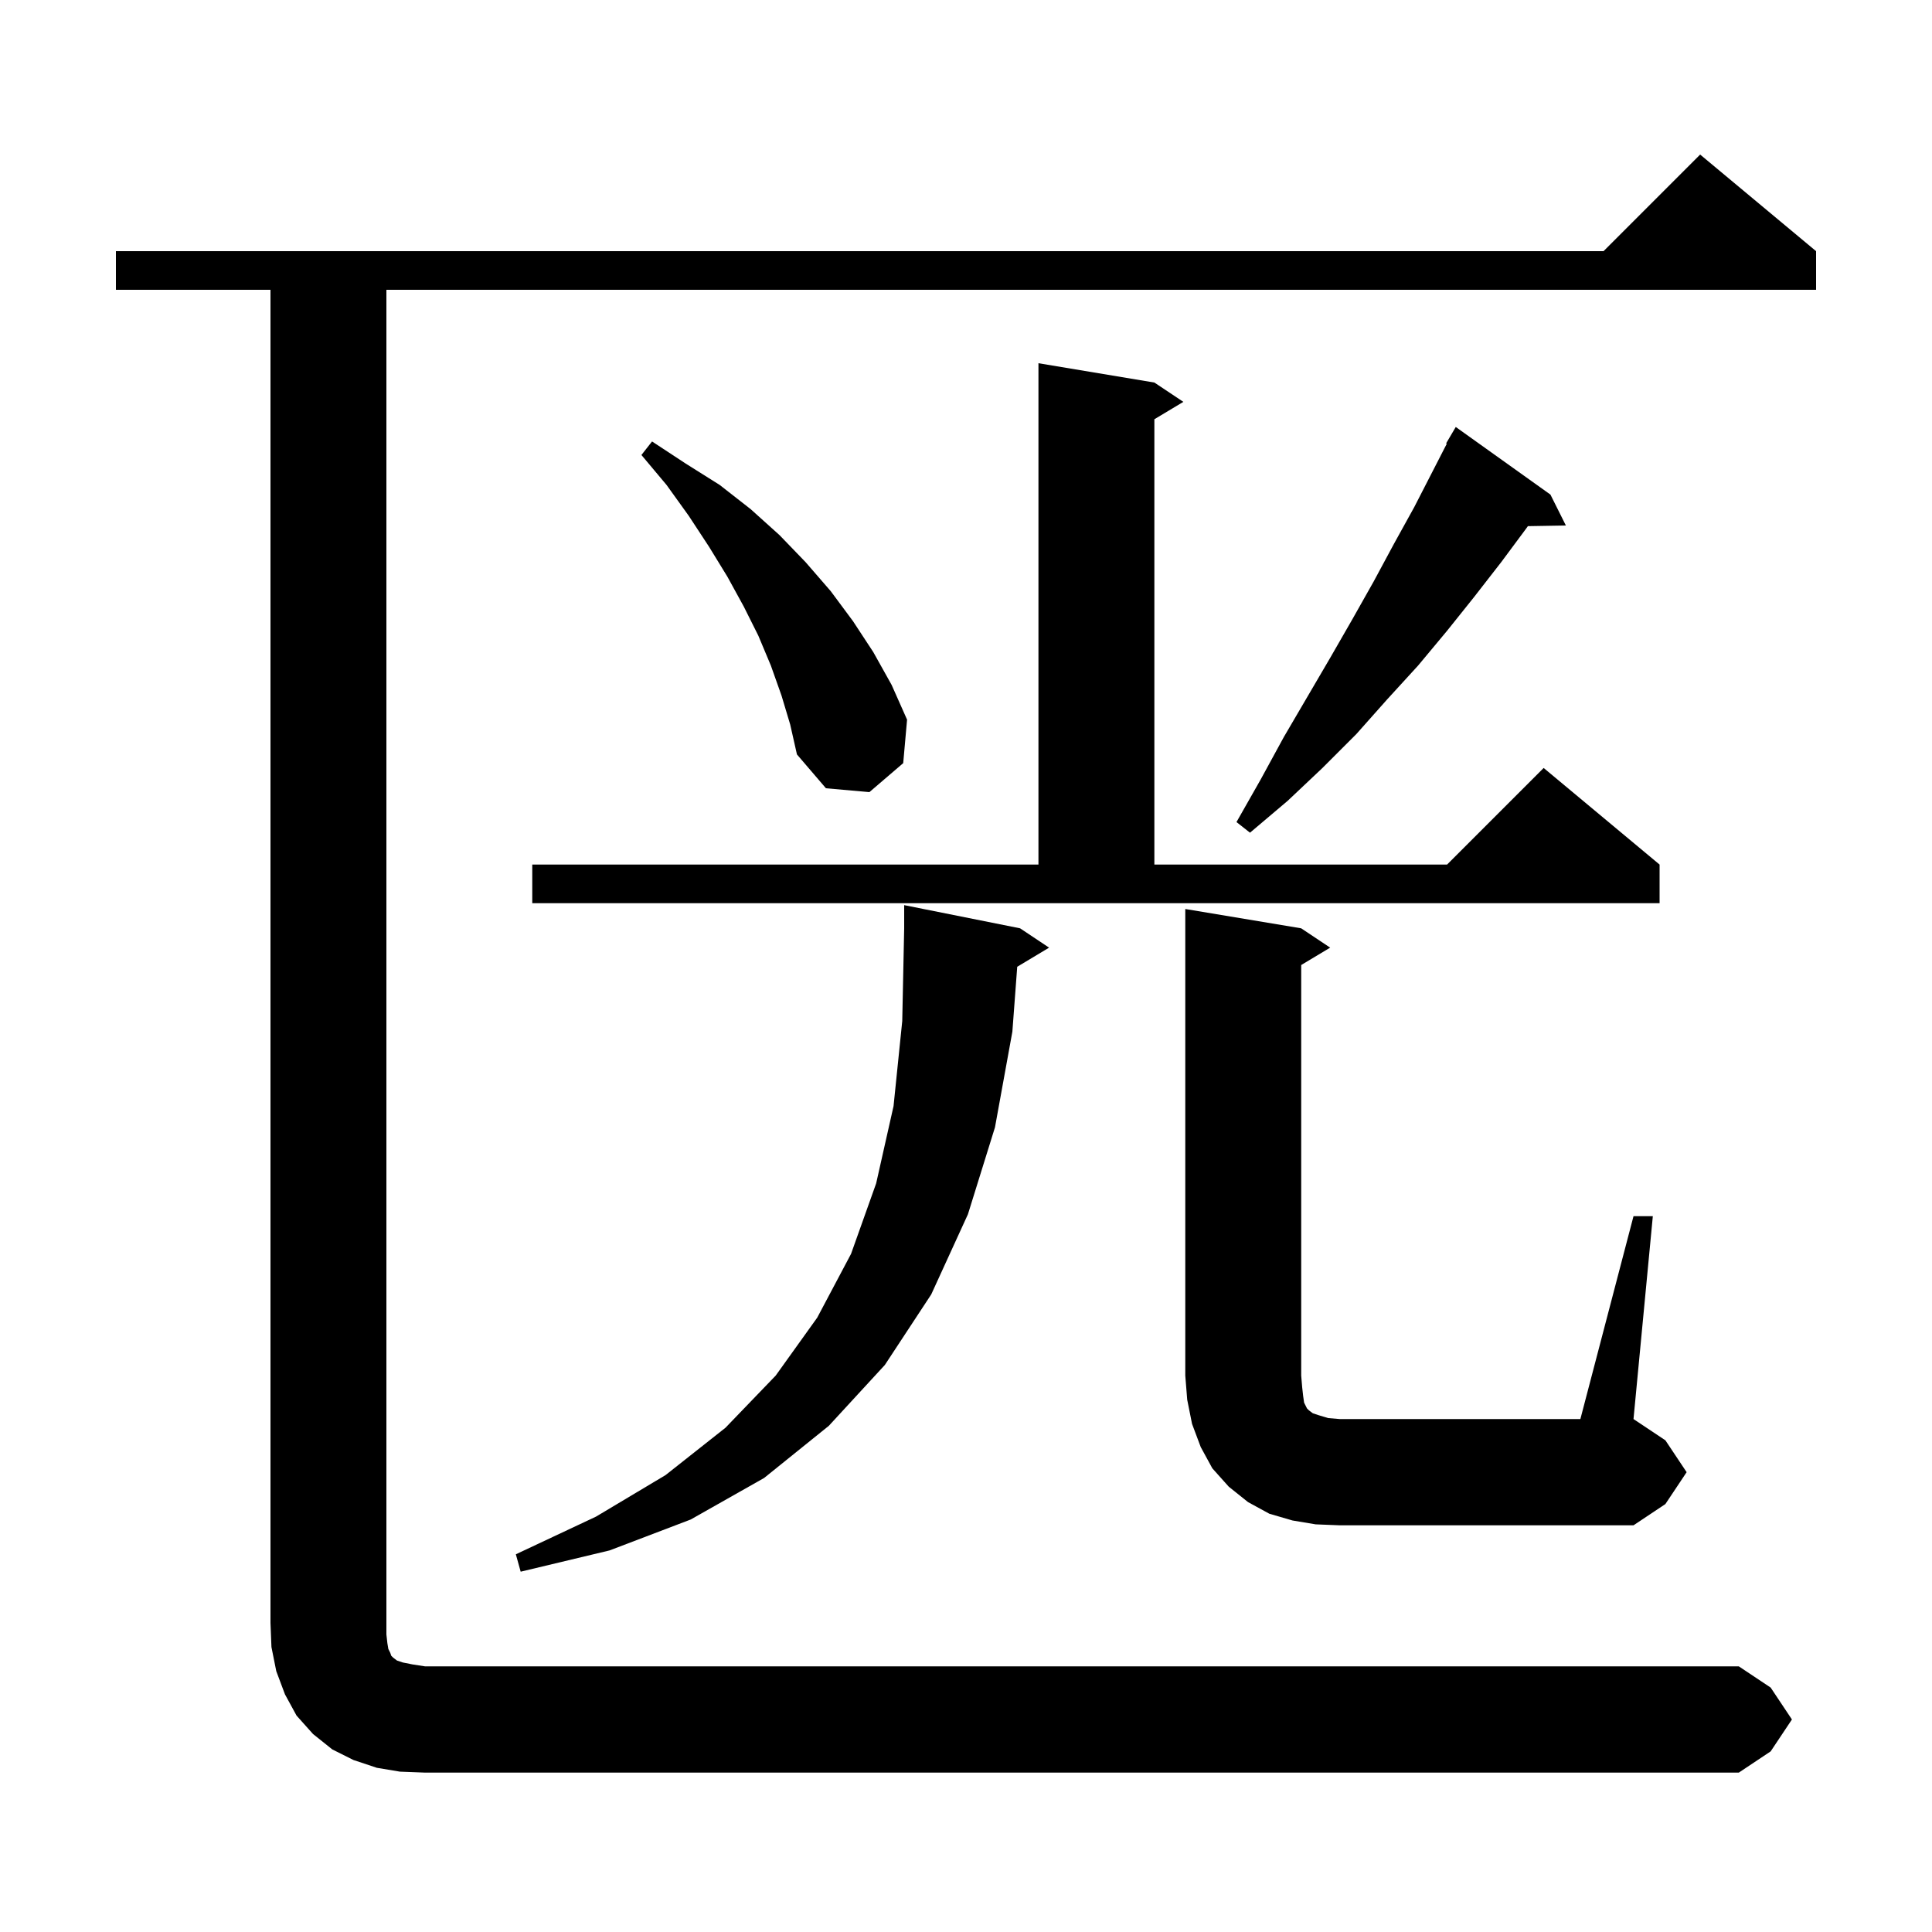 <svg xmlns="http://www.w3.org/2000/svg" xmlns:xlink="http://www.w3.org/1999/xlink" version="1.1" baseProfile="full" viewBox="0 0 200 200" width="200" height="200"><g fill="currentColor"><path d="M 41.4 183.4 L 39.0 183.0 L 36.6 182.2 L 34.4 181.1 L 32.4 179.5 L 30.7 177.6 L 29.5 175.4 L 28.6 173.0 L 28.1 170.5 L 28.0 168.0 L 28.0 30.0 L 12.0 30.0 L 12.0 26.0 L 166.0 26.0 L 176.0 16.0 L 188.0 26.0 L 188.0 30.0 L 40.0 30.0 L 40.0 169.2 L 40.1 170.1 L 40.2 170.7 L 40.4 171.1 L 40.5 171.4 L 40.7 171.6 L 41.1 171.9 L 41.7 172.1 L 42.7 172.3 L 44.0 172.5 L 180.0 172.5 L 183.3 174.7 L 185.5 178.0 L 183.3 181.3 L 180.0 183.5 L 44.0 183.5 Z M 105.303 100.078 L 104.8 106.8 L 103.0 116.7 L 100.2 125.7 L 96.4 134.0 L 91.6 141.3 L 85.8 147.6 L 79.1 153.0 L 71.5 157.3 L 63.1 160.5 L 53.9 162.7 L 53.4 160.9 L 61.7 157.0 L 68.9 152.7 L 75.1 147.8 L 80.3 142.4 L 84.6 136.4 L 88.1 129.8 L 90.7 122.5 L 92.5 114.5 L 93.4 105.7 L 93.6 96.1 L 93.6 93.7 L 105.6 96.1 L 108.6 98.1 Z M 136.2 157.8 L 133.8 157.4 L 131.4 156.7 L 129.2 155.5 L 127.2 153.9 L 125.5 152.0 L 124.3 149.8 L 123.4 147.4 L 122.9 144.9 L 122.7 142.4 L 122.7 94.1 L 134.7 96.1 L 137.7 98.1 L 134.7 99.9 L 134.7 142.4 L 134.8 143.6 L 134.9 144.5 L 135.0 145.2 L 135.3 145.8 L 135.5 146.0 L 135.9 146.3 L 136.5 146.5 L 137.5 146.8 L 138.7 146.9 L 163.6 146.9 L 169.1 125.9 L 171.1 125.9 L 169.1 146.9 L 172.4 149.1 L 174.6 152.4 L 172.4 155.7 L 169.1 157.9 L 138.7 157.9 Z M 55.1 89.5 L 107.5 89.5 L 107.5 37.6 L 119.5 39.6 L 122.5 41.6 L 119.5 43.4 L 119.5 89.5 L 149.8 89.5 L 159.8 79.5 L 171.8 89.5 L 171.8 93.5 L 55.1 93.5 Z M 160.5 51.2 L 162.1 54.4 L 158.167 54.467 L 158.0 54.7 L 155.4 58.2 L 152.6 61.8 L 149.8 65.3 L 146.8 68.9 L 143.6 72.4 L 140.4 76.0 L 136.9 79.5 L 133.3 82.9 L 129.4 86.2 L 128.0 85.1 L 130.5 80.7 L 132.9 76.3 L 137.7 68.1 L 140.0 64.1 L 142.2 60.2 L 144.3 56.3 L 146.4 52.5 L 149.771 45.935 L 149.7 45.9 L 150.7 44.2 Z M 80.9 72.0 L 79.8 68.9 L 78.5 65.8 L 77.0 62.8 L 75.3 59.7 L 73.4 56.6 L 71.3 53.4 L 69.0 50.2 L 66.4 47.1 L 67.5 45.7 L 71.0 48.0 L 74.5 50.2 L 77.7 52.7 L 80.7 55.4 L 83.4 58.2 L 86.0 61.2 L 88.3 64.3 L 90.4 67.5 L 92.3 70.9 L 93.9 74.5 L 93.5 79.0 L 90.0 82.0 L 85.5 81.6 L 82.5 78.1 L 81.8 75.0 Z "/></g></svg>